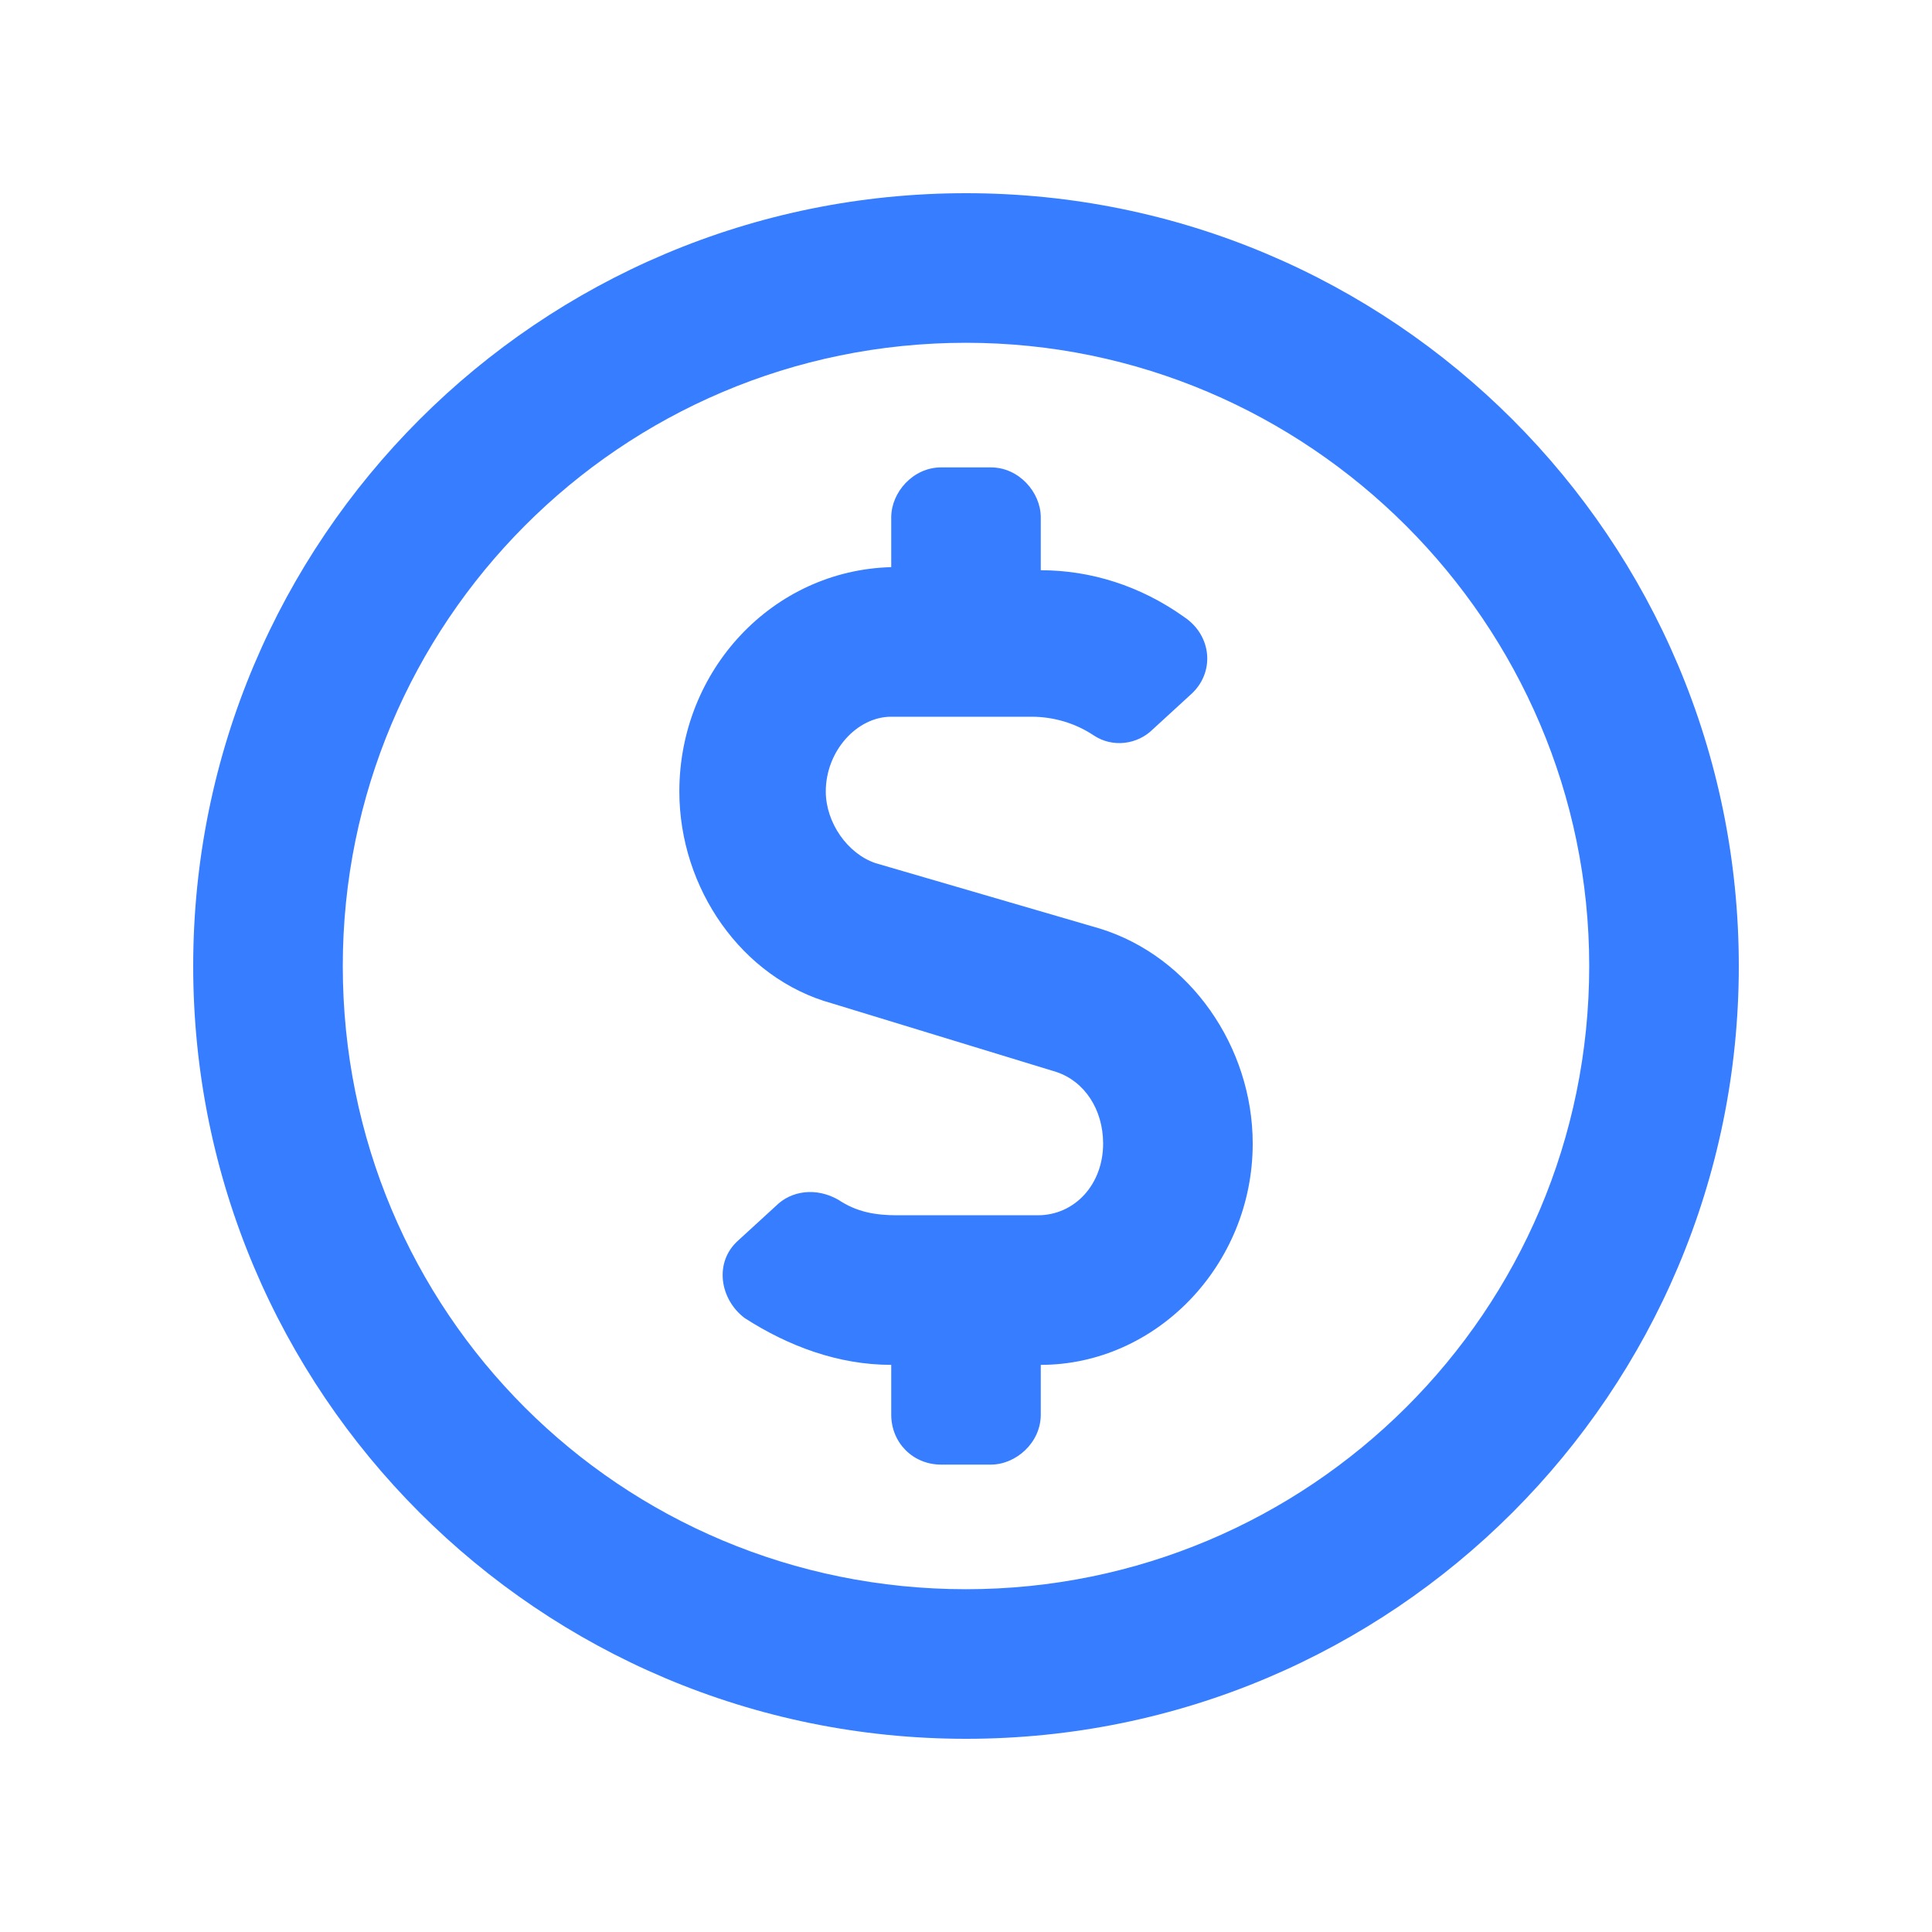 <svg width="40" height="40" viewBox="0 0 40 40" fill="none" xmlns="http://www.w3.org/2000/svg">
<path d="M22.774 19.226C24.645 19.806 25.936 21.677 25.936 23.677C25.936 26.194 23.936 28.258 21.548 28.258V29.29C21.548 29.871 21.032 30.323 20.516 30.323H19.484C18.903 30.323 18.452 29.871 18.452 29.29V28.258C17.355 28.258 16.323 27.871 15.419 27.29C14.903 26.903 14.774 26.129 15.29 25.677L16.064 24.968C16.387 24.645 16.903 24.581 17.355 24.839C17.742 25.097 18.129 25.161 18.581 25.161H21.484C22.258 25.161 22.839 24.516 22.839 23.677C22.839 22.968 22.452 22.387 21.871 22.194L17.226 20.774C15.355 20.258 14.065 18.387 14.065 16.387C14.065 13.871 16 11.806 18.452 11.742V10.71C18.452 10.194 18.903 9.677 19.484 9.677H20.516C21.097 9.677 21.548 10.194 21.548 10.71V11.806C22.581 11.806 23.613 12.129 24.516 12.774C25.097 13.161 25.161 13.935 24.645 14.387L23.871 15.097C23.548 15.419 23.032 15.484 22.645 15.226C22.258 14.968 21.806 14.839 21.355 14.839H18.452C17.742 14.839 17.097 15.548 17.097 16.387C17.097 17.032 17.548 17.677 18.129 17.871L22.774 19.226ZM20 4C28.839 4 36 11.161 36 20C36 28.839 28.839 36 20 36C11.161 36 4 28.839 4 20C4 11.161 11.161 4 20 4ZM20 32.903C27.097 32.903 32.903 27.161 32.903 20C32.903 12.903 27.097 7.097 20 7.097C12.839 7.097 7.097 12.903 7.097 20C7.097 27.161 12.839 32.903 20 32.903Z" fill="#377DFF"/>
</svg>
